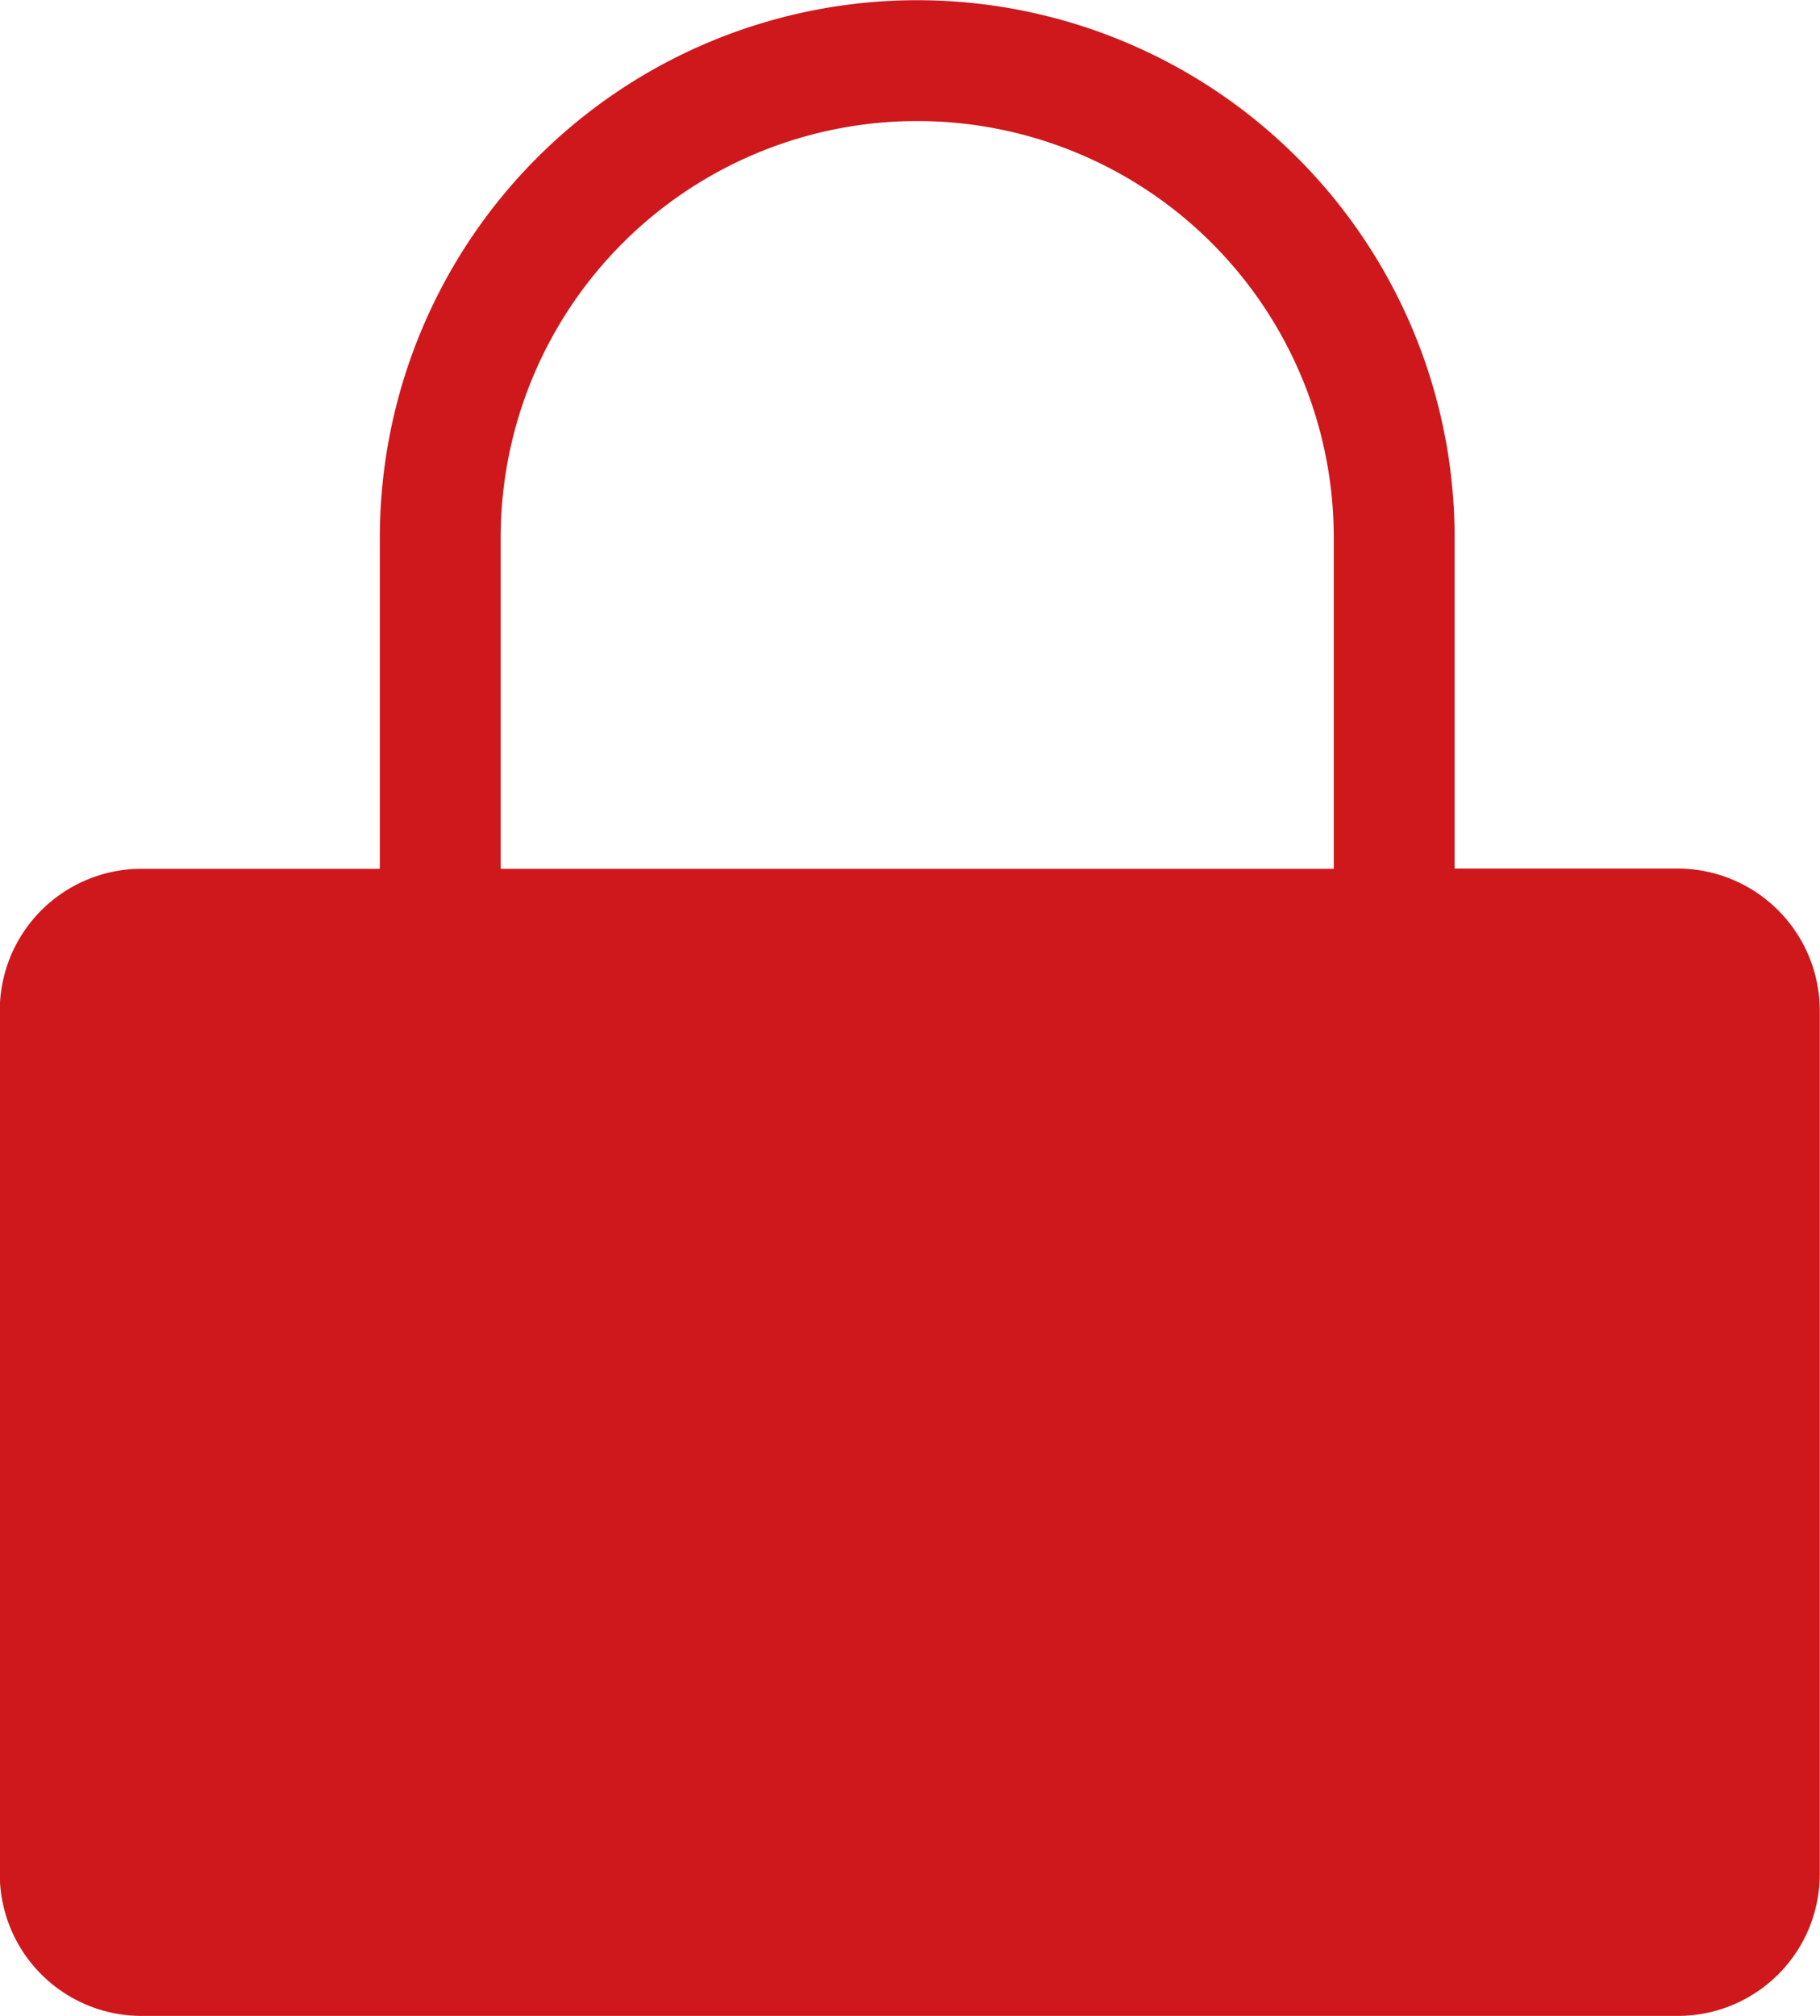 <svg xmlns="http://www.w3.org/2000/svg" width="32.366" height="35.848" viewBox="0 0 32.366 35.848">
  <path id="first-gen-lockout" d="M48.534,39.785H44.558V33.9a9.556,9.556,0,1,0-19.113,0v5.889H21.2a2.522,2.522,0,0,0-2.514,2.522V57.673A2.522,2.522,0,0,0,21.2,60.187h27.33a2.522,2.522,0,0,0,2.522-2.514V42.307a2.529,2.529,0,0,0-2.522-2.522ZM27.594,33.9a7.407,7.407,0,1,1,14.815,0h0v5.889H27.594Z" transform="translate(-18.69 -24.34)" fill="#ce181c"/>
</svg>
